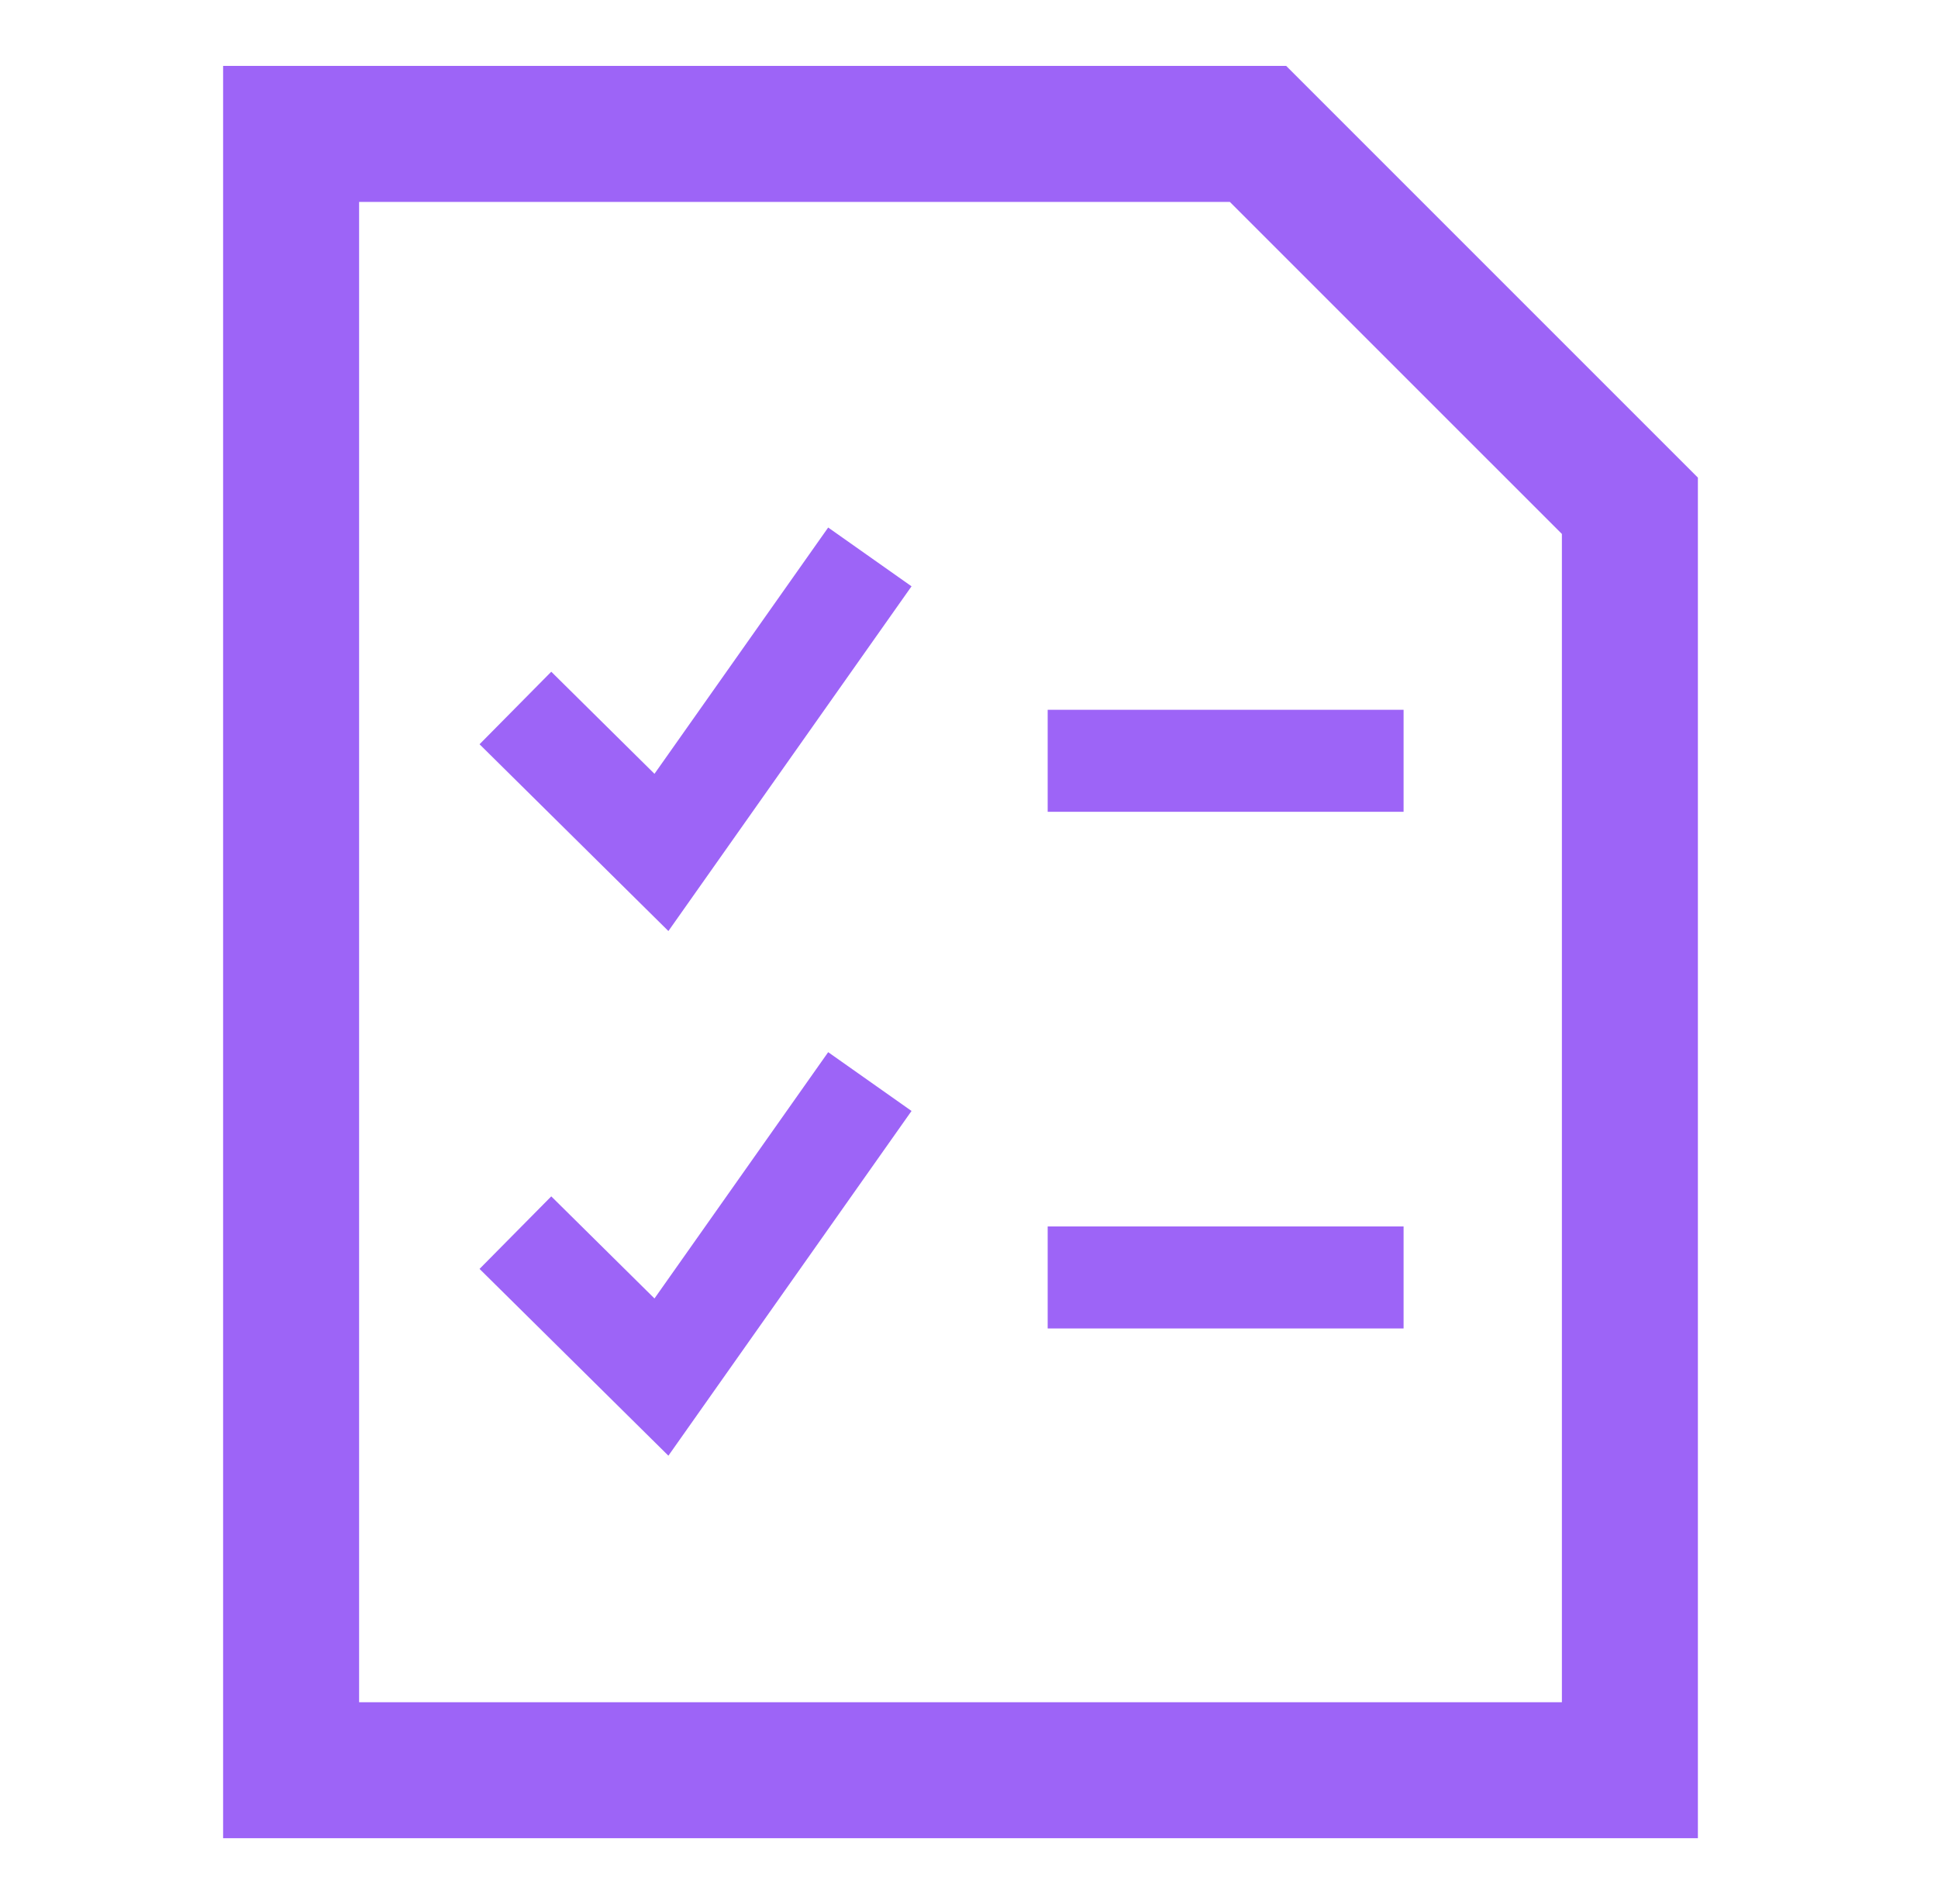 <svg width="57" height="56" viewBox="0 0 57 56" fill="none" xmlns="http://www.w3.org/2000/svg">
<path d="M30.814 22.375H41.282" stroke="#9D64F7" stroke-width="3"/>
<path d="M30.814 37.57H41.282" stroke="#9D64F7" stroke-width="3"/>
<path d="M15.159 20.822L19.454 25.07L25.584 16.379" stroke="#9D64F7" stroke-width="3"/>
<path d="M15.159 36.252L19.454 40.5L25.584 31.809" stroke="#9D64F7" stroke-width="3"/>
<path d="M37 3.938H8.562V52.062H47.938V14.875L37 3.938Z" stroke="#9D64F7" stroke-width="4"/>
</svg>
